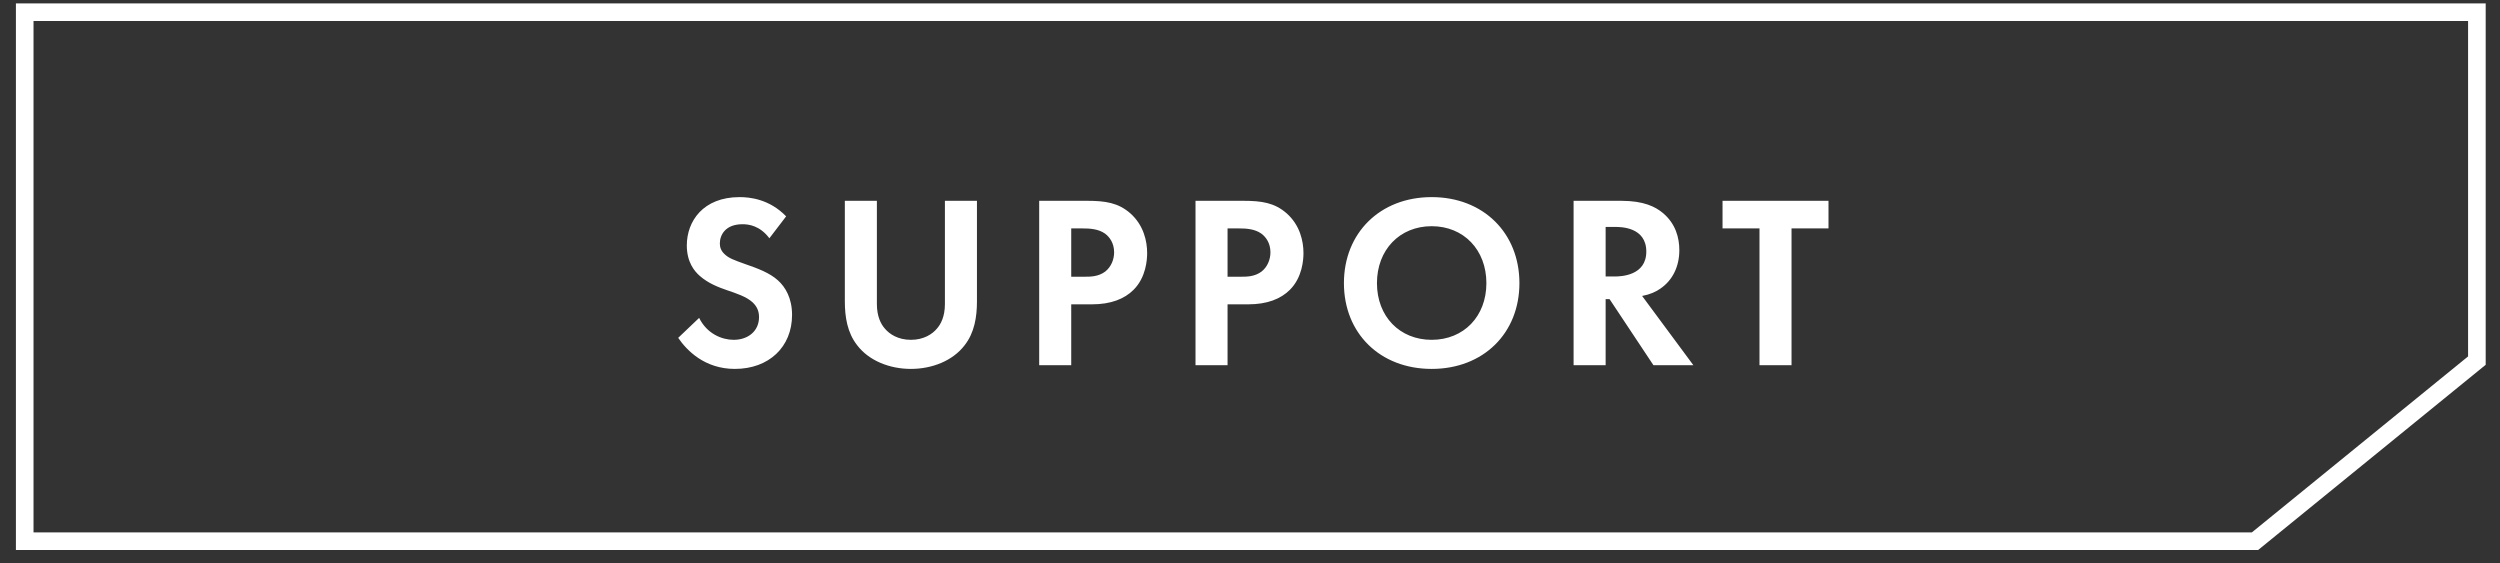 <svg width="142" height="32" viewBox="0 0 142 32" fill="none" xmlns="http://www.w3.org/2000/svg">
<rect x="0" y="0" width="142" height="32" fill="#333333" stroke="none"/>
<path d="M140.687 0.692V20.482L128.085 30.739H1.404V0.692H140.687Z" stroke="white"/>
<path d="M44.653 12.288L43.701 13.534C43.155 12.806 42.511 12.736 42.175 12.736C41.195 12.736 40.887 13.352 40.887 13.828C40.887 14.052 40.957 14.262 41.181 14.458C41.405 14.668 41.713 14.78 42.301 14.99C43.029 15.242 43.715 15.494 44.191 15.928C44.611 16.306 44.989 16.936 44.989 17.888C44.989 19.708 43.673 20.954 41.741 20.954C40.019 20.954 39.011 19.904 38.521 19.19L39.711 18.056C40.159 18.966 41.013 19.302 41.671 19.302C42.497 19.302 43.113 18.798 43.113 18.014C43.113 17.678 43.001 17.412 42.749 17.174C42.399 16.852 41.839 16.67 41.307 16.488C40.817 16.32 40.229 16.096 39.753 15.676C39.445 15.41 39.011 14.892 39.011 13.94C39.011 12.568 39.935 11.196 42.007 11.196C42.595 11.196 43.701 11.308 44.653 12.288ZM47.987 11.406H49.807V17.272C49.807 17.986 50.045 18.42 50.255 18.658C50.521 18.98 51.011 19.302 51.739 19.302C52.467 19.302 52.957 18.98 53.223 18.658C53.433 18.42 53.671 17.986 53.671 17.272V11.406H55.491V17.118C55.491 18 55.351 18.896 54.791 19.61C54.119 20.492 52.943 20.954 51.739 20.954C50.535 20.954 49.359 20.492 48.687 19.61C48.127 18.896 47.987 18 47.987 17.118V11.406ZM59.026 11.406H61.742C62.792 11.406 63.52 11.518 64.206 12.12C64.962 12.792 65.158 13.702 65.158 14.374C65.158 14.738 65.102 15.746 64.388 16.46C63.87 16.978 63.1 17.286 62.022 17.286H60.846V20.744H59.026V11.406ZM60.846 12.974V15.718H61.588C61.938 15.718 62.386 15.718 62.778 15.424C63.114 15.158 63.282 14.738 63.282 14.332C63.282 13.814 63.03 13.464 62.764 13.268C62.386 13.002 61.91 12.974 61.476 12.974H60.846ZM67.905 11.406H70.621C71.671 11.406 72.399 11.518 73.085 12.12C73.841 12.792 74.037 13.702 74.037 14.374C74.037 14.738 73.981 15.746 73.267 16.46C72.749 16.978 71.979 17.286 70.901 17.286H69.725V20.744H67.905V11.406ZM69.725 12.974V15.718H70.467C70.817 15.718 71.265 15.718 71.657 15.424C71.993 15.158 72.161 14.738 72.161 14.332C72.161 13.814 71.909 13.464 71.643 13.268C71.265 13.002 70.789 12.974 70.355 12.974H69.725ZM81.319 11.196C84.259 11.196 86.303 13.24 86.303 16.082C86.303 18.924 84.259 20.954 81.319 20.954C78.379 20.954 76.335 18.924 76.335 16.082C76.335 13.24 78.379 11.196 81.319 11.196ZM81.319 19.302C83.139 19.302 84.427 17.972 84.427 16.082C84.427 14.192 83.139 12.848 81.319 12.848C79.499 12.848 78.211 14.192 78.211 16.082C78.211 17.972 79.499 19.302 81.319 19.302ZM89.38 11.406H92.082C93.37 11.406 94.028 11.742 94.462 12.106C95.176 12.708 95.386 13.506 95.386 14.206C95.386 15.116 95.022 15.914 94.294 16.404C94.056 16.572 93.72 16.726 93.272 16.81L96.184 20.744H93.916L91.424 16.992H91.2V20.744H89.38V11.406ZM91.2 12.89V15.704H91.718C92.068 15.704 93.51 15.662 93.51 14.29C93.51 12.904 92.082 12.89 91.746 12.89H91.2ZM103.859 12.974H101.759V20.744H99.939V12.974H97.84V11.406H103.859V12.974Z" fill="white"/>
</svg>
